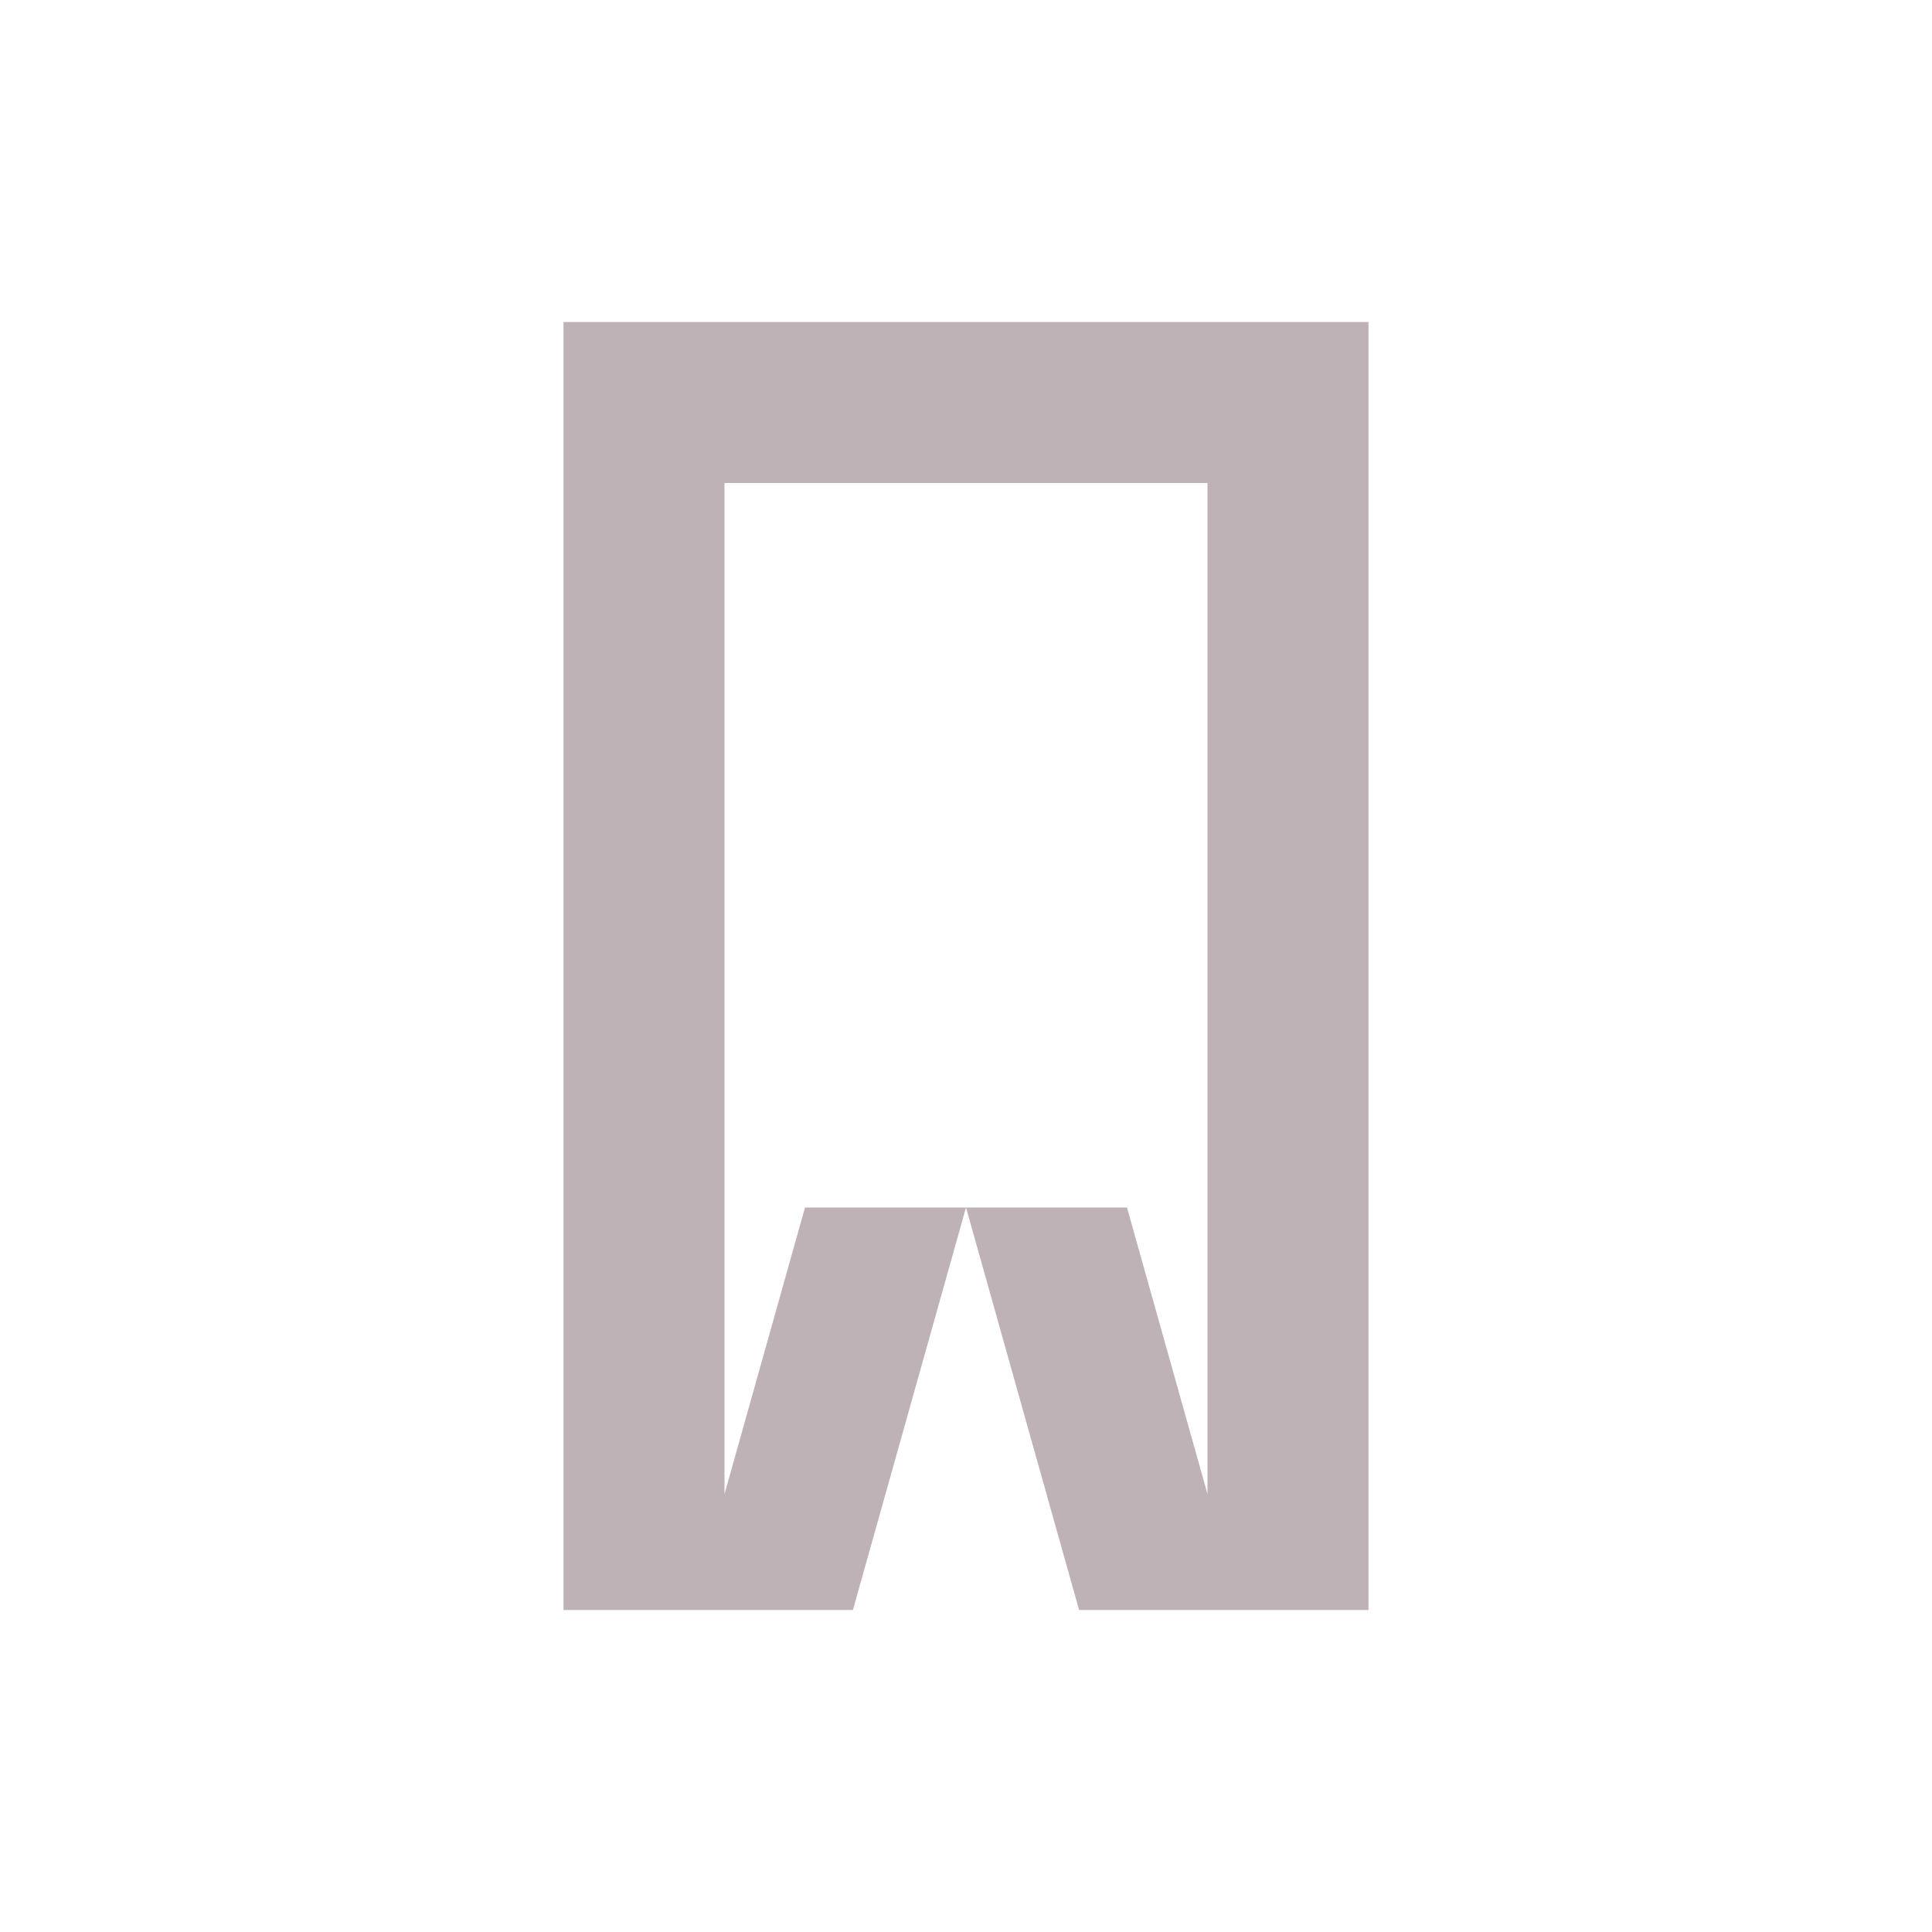 <svg width="48" height="48" viewBox="0 0 48 48" fill="none" xmlns="http://www.w3.org/2000/svg">
<path d="M34 8V40H26.81L24 30H28L30 37.12V12H18V37.12L20 30H24L21.19 40H14V8H34Z" fill="#BFB2B7"/>
</svg>
